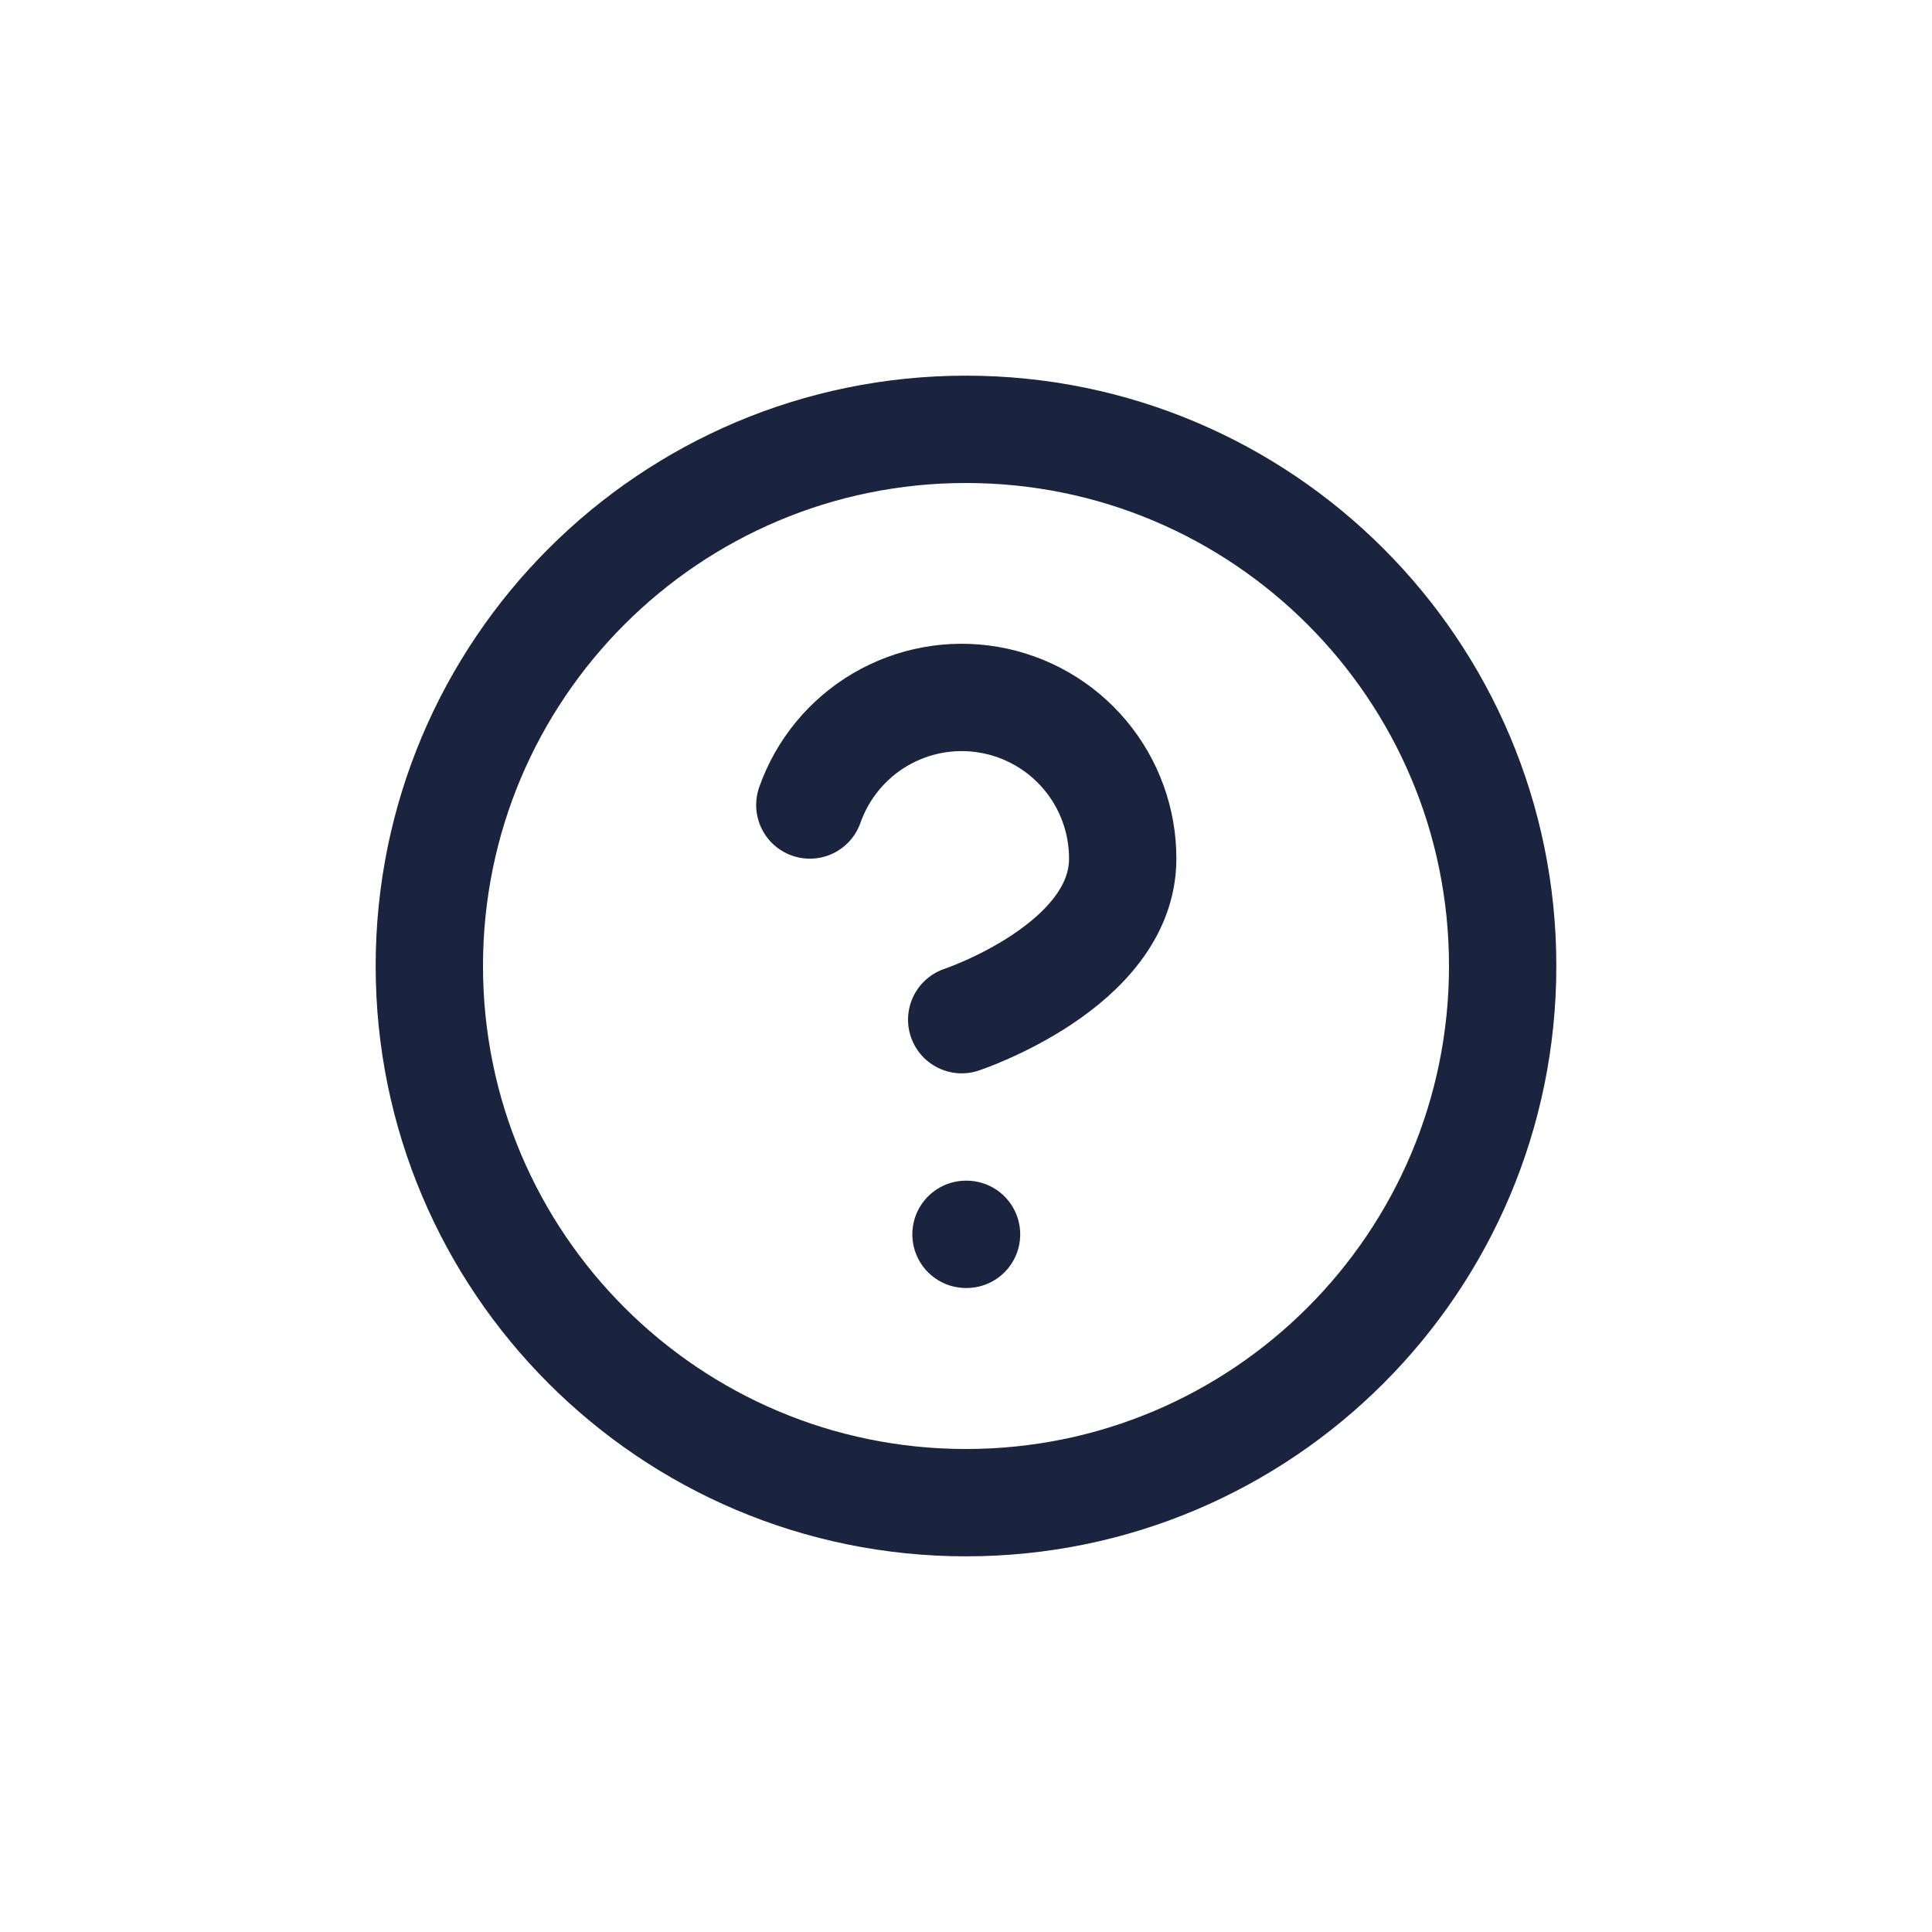 <svg width="36" height="36" viewBox="0 0 36 36" fill="none" xmlns="http://www.w3.org/2000/svg">
<path d="M18 28C23.523 28 28 23.523 28 18C28 12.477 23.523 8 18 8C12.477 8 8 12.477 8 18C8 23.523 12.477 28 18 28Z" stroke="#1B243F" stroke-width="2" stroke-linecap="round" stroke-linejoin="round"/>
<path d="M15.09 15C15.325 14.332 15.789 13.768 16.4 13.409C17.011 13.05 17.729 12.919 18.427 13.039C19.125 13.159 19.759 13.522 20.215 14.064C20.671 14.606 20.921 15.292 20.92 16C20.92 18 17.92 19 17.92 19" stroke="#1B243F" stroke-width="2" stroke-linecap="round" stroke-linejoin="round"/>
<path d="M18 23H18.01" stroke="#1B243F" stroke-width="2" stroke-linecap="round" stroke-linejoin="round"/>
</svg>
